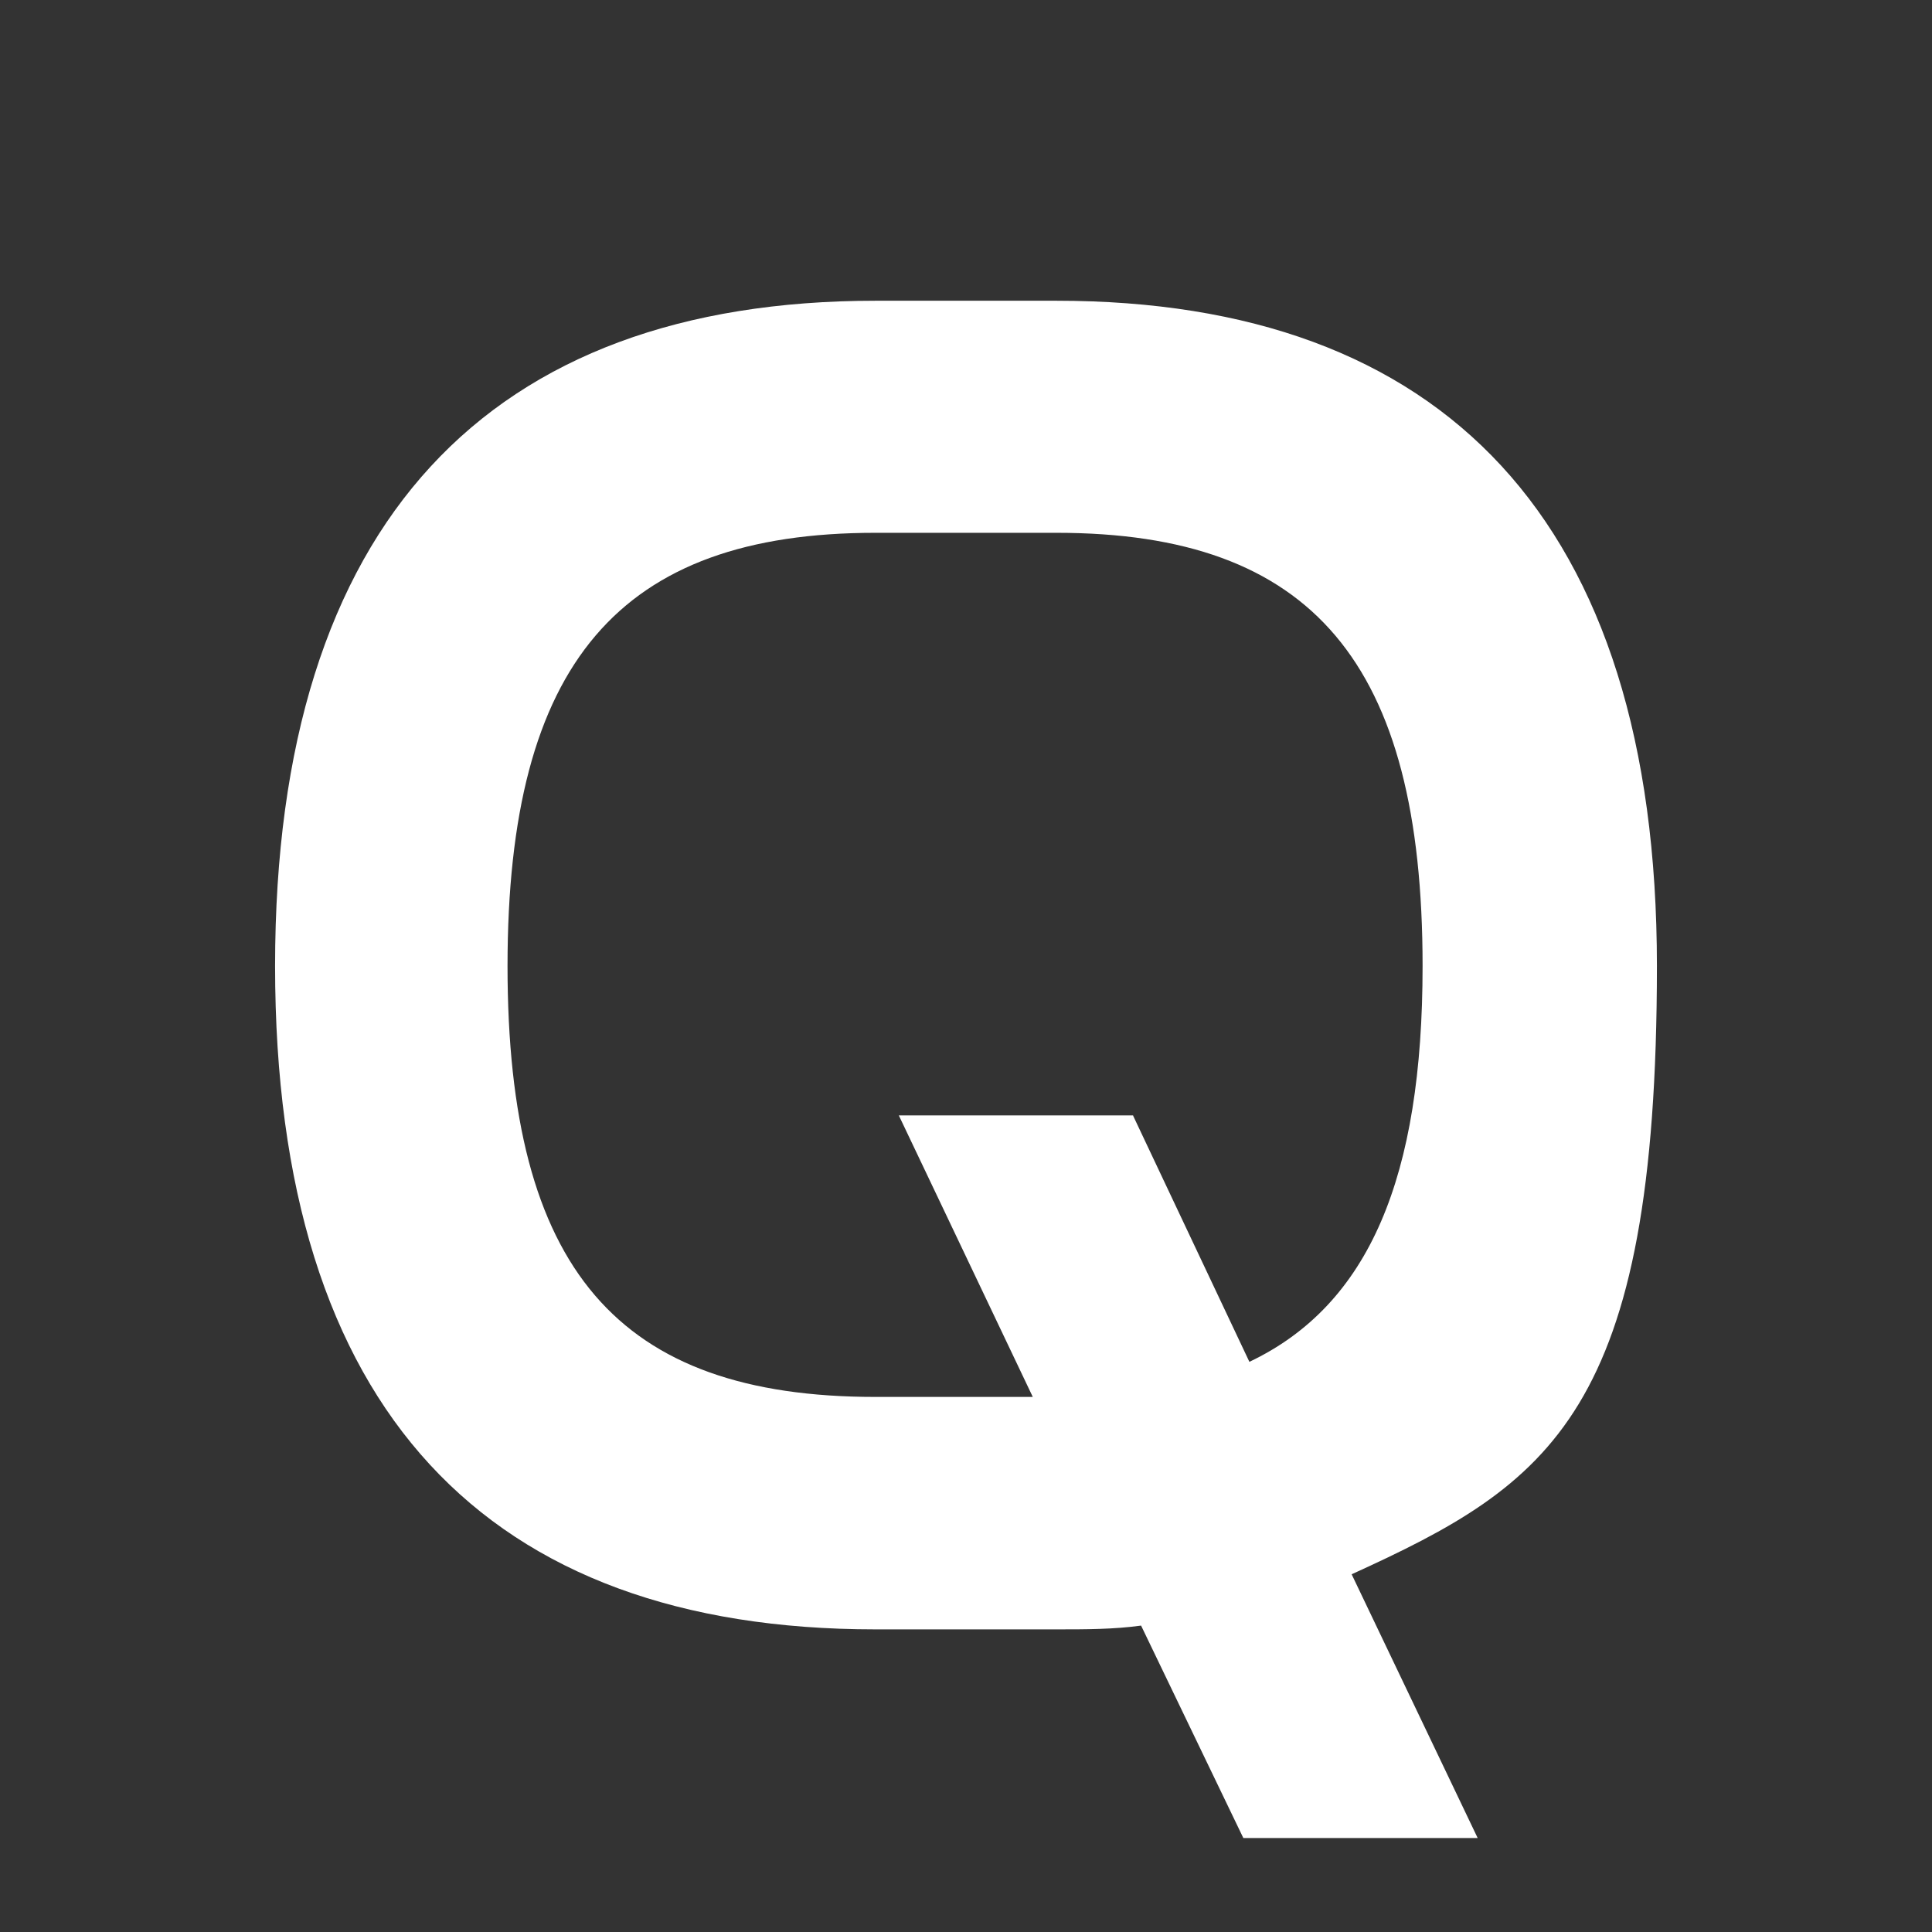 <?xml version="1.0" encoding="UTF-8"?>
<svg id="Layer_1" xmlns="http://www.w3.org/2000/svg" version="1.1" viewBox="0 0 512 512">
  <rect x="0" y="0" width="512" height="512" fill="#333333" stroke="none"/>
  <!-- Generator: Adobe Illustrator 29.6.1, SVG Export Plug-In . SVG Version: 2.1.1 Build 9)  -->
  <defs>
    <style>
      .st0 {
        fill: #fff;
      }
    </style>
  </defs>
  <path class="st0" d="M280,79.7c102.2,0,159.1,57.9,159.1,176.3s-28.2,137.2-80.9,161.2l33.4,69.9h-62.1l-27.1-56.3c-7.3,1-14.6,1-22.4,1h-48c-102.8,0-159.1-57.9-159.1-175.8s56.9-176.3,159.1-176.3h48ZM300.3,295.7l30.8,65.2c31.8-15.1,45.9-49,45.9-104.9,0-80.3-29.2-114.8-97-114.8h-48c-67.8,0-97.5,34.4-97.5,114.8s29.2,114.2,97.5,114.2h41.7l-35.5-74.6h62.1Z"/>
</svg>